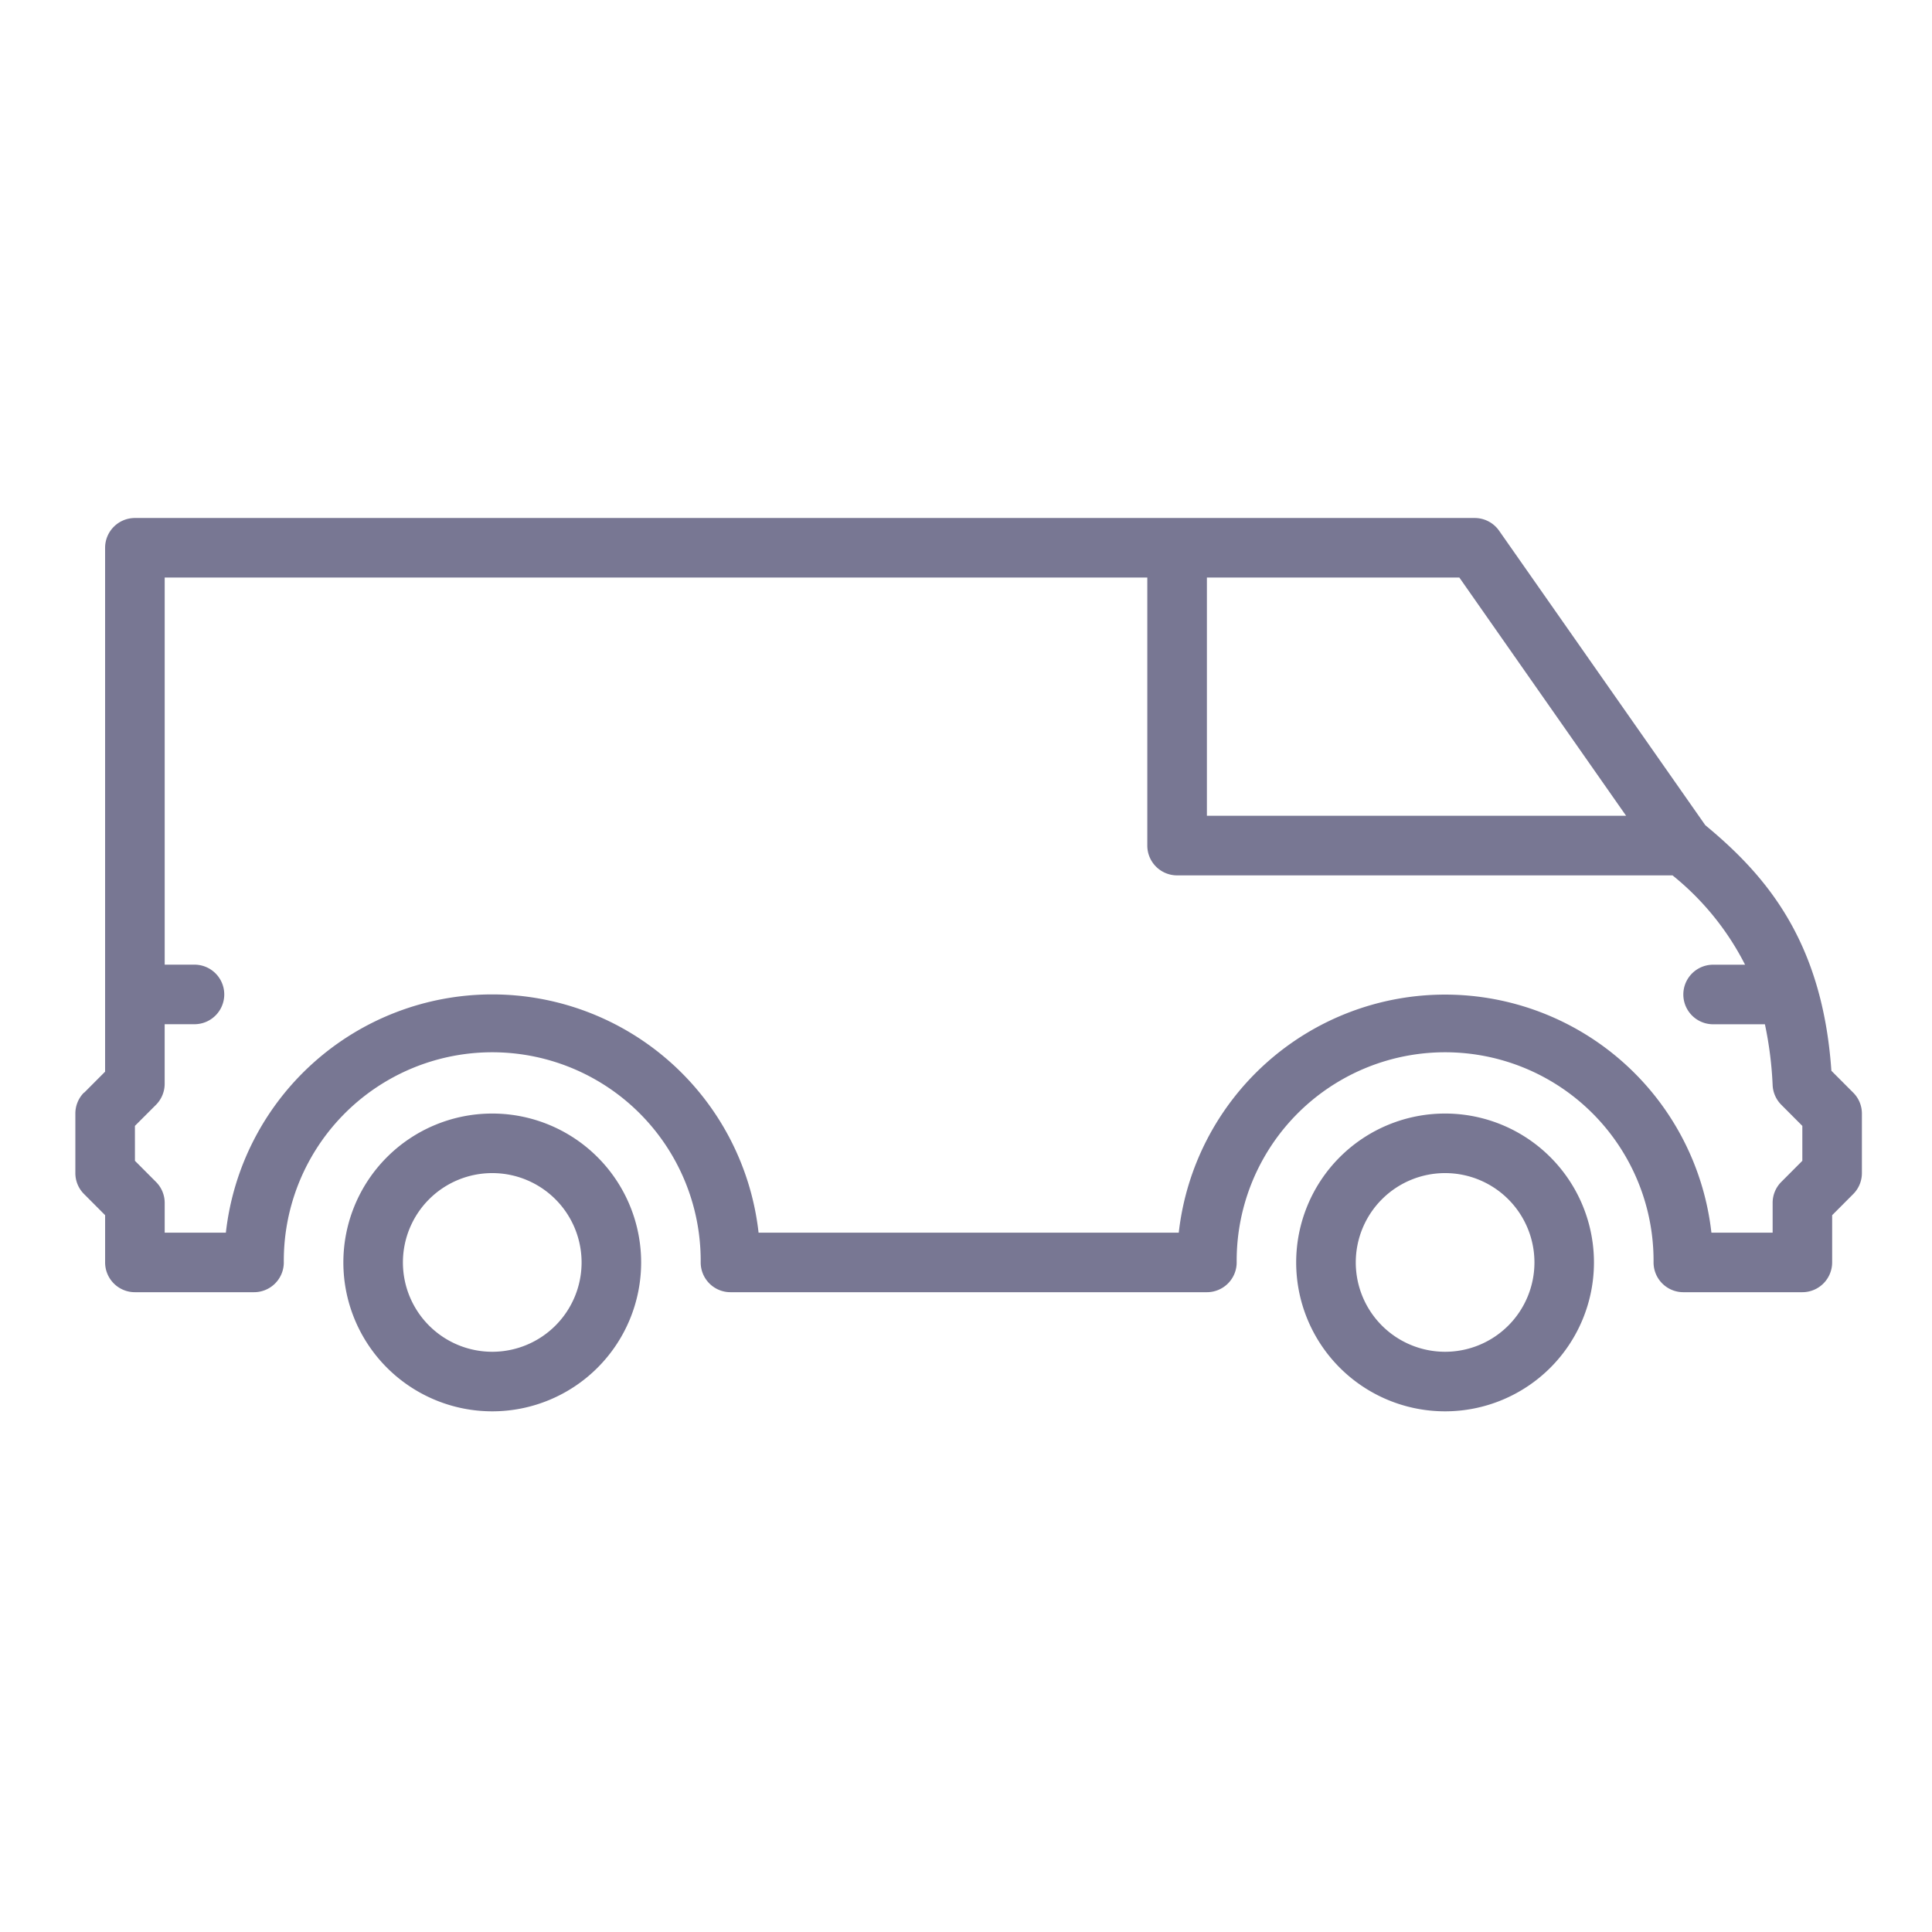 <svg height="138" viewBox="0 0 138 138" width="138" xmlns="http://www.w3.org/2000/svg"><g fill="#787793" transform="translate(5.383 37)"><path d="m68.235 128a10.635 10.635 0 1 0 10.635 10.635 10.635 10.635 0 0 0 -10.635-10.635zm0 17.016a6.381 6.381 0 1 1 6.381-6.381 6.381 6.381 0 0 1 -6.381 6.381z" transform="translate(-38.457 -85.461)"/><path d="m.621 41.037a2.114 2.114 0 0 0 -.621 1.502v4.254a2.1 2.1 0 0 0 .625 1.5l1.5 1.505v3.373a2.127 2.127 0 0 0 2.129 2.129h8.508a2.127 2.127 0 0 0 2.127-2.127 14.889 14.889 0 1 1 29.777 0 2.127 2.127 0 0 0 2.127 2.127h34.031a2.127 2.127 0 0 0 2.127-2.127 14.889 14.889 0 1 1 29.777 0 2.127 2.127 0 0 0 2.127 2.127h8.5a2.13 2.13 0 0 0 2.13-2.127v-3.373l1.5-1.505a2.117 2.117 0 0 0 .625-1.5v-4.256a2.107 2.107 0 0 0 -.628-1.5l-1.552-1.555c-.641-9.282-4.673-13.958-9.006-17.541l-14.729-21.036a2.13 2.13 0 0 0 -1.728-.907h-95.713a2.13 2.13 0 0 0 -2.13 2.127v37.421l-1.5 1.505zm110.146-19.768h-29.943v-17.015h18.033zm-106.513 22.151 1.5-1.5a2.13 2.13 0 0 0 .625-1.505v-4.257h2.129a2.127 2.127 0 1 0 0-4.254h-2.127v-27.65h70.186v19.146a2.13 2.13 0 0 0 2.13 2.127h35.387a19.562 19.562 0 0 1 5.181 6.381h-2.283a2.127 2.127 0 1 0 0 4.254h3.7a26.373 26.373 0 0 1 .552 4.354 2.124 2.124 0 0 0 .621 1.4l1.5 1.505v2.493l-1.5 1.505a2.114 2.114 0 0 0 -.621 1.5v2.127h-4.374a19.143 19.143 0 0 0 -38.046 0h-30.014a19.143 19.143 0 0 0 -38.049 0h-4.37v-2.126a2.117 2.117 0 0 0 -.625-1.5l-1.5-1.505z"/><path d="m273.025 128a10.635 10.635 0 1 0 10.635 10.635 10.635 10.635 0 0 0 -10.635-10.635zm0 17.016a6.381 6.381 0 1 1 6.384-6.382 6.381 6.381 0 0 1 -6.384 6.382z" transform="translate(-175.189 -85.461)"/></g><g fill="none" opacity="0" stroke="#707070"><path d="m0 0h138v138h-138z" stroke="none"/><path d="m.5.5h137v137h-137z" fill="none"/></g></svg>